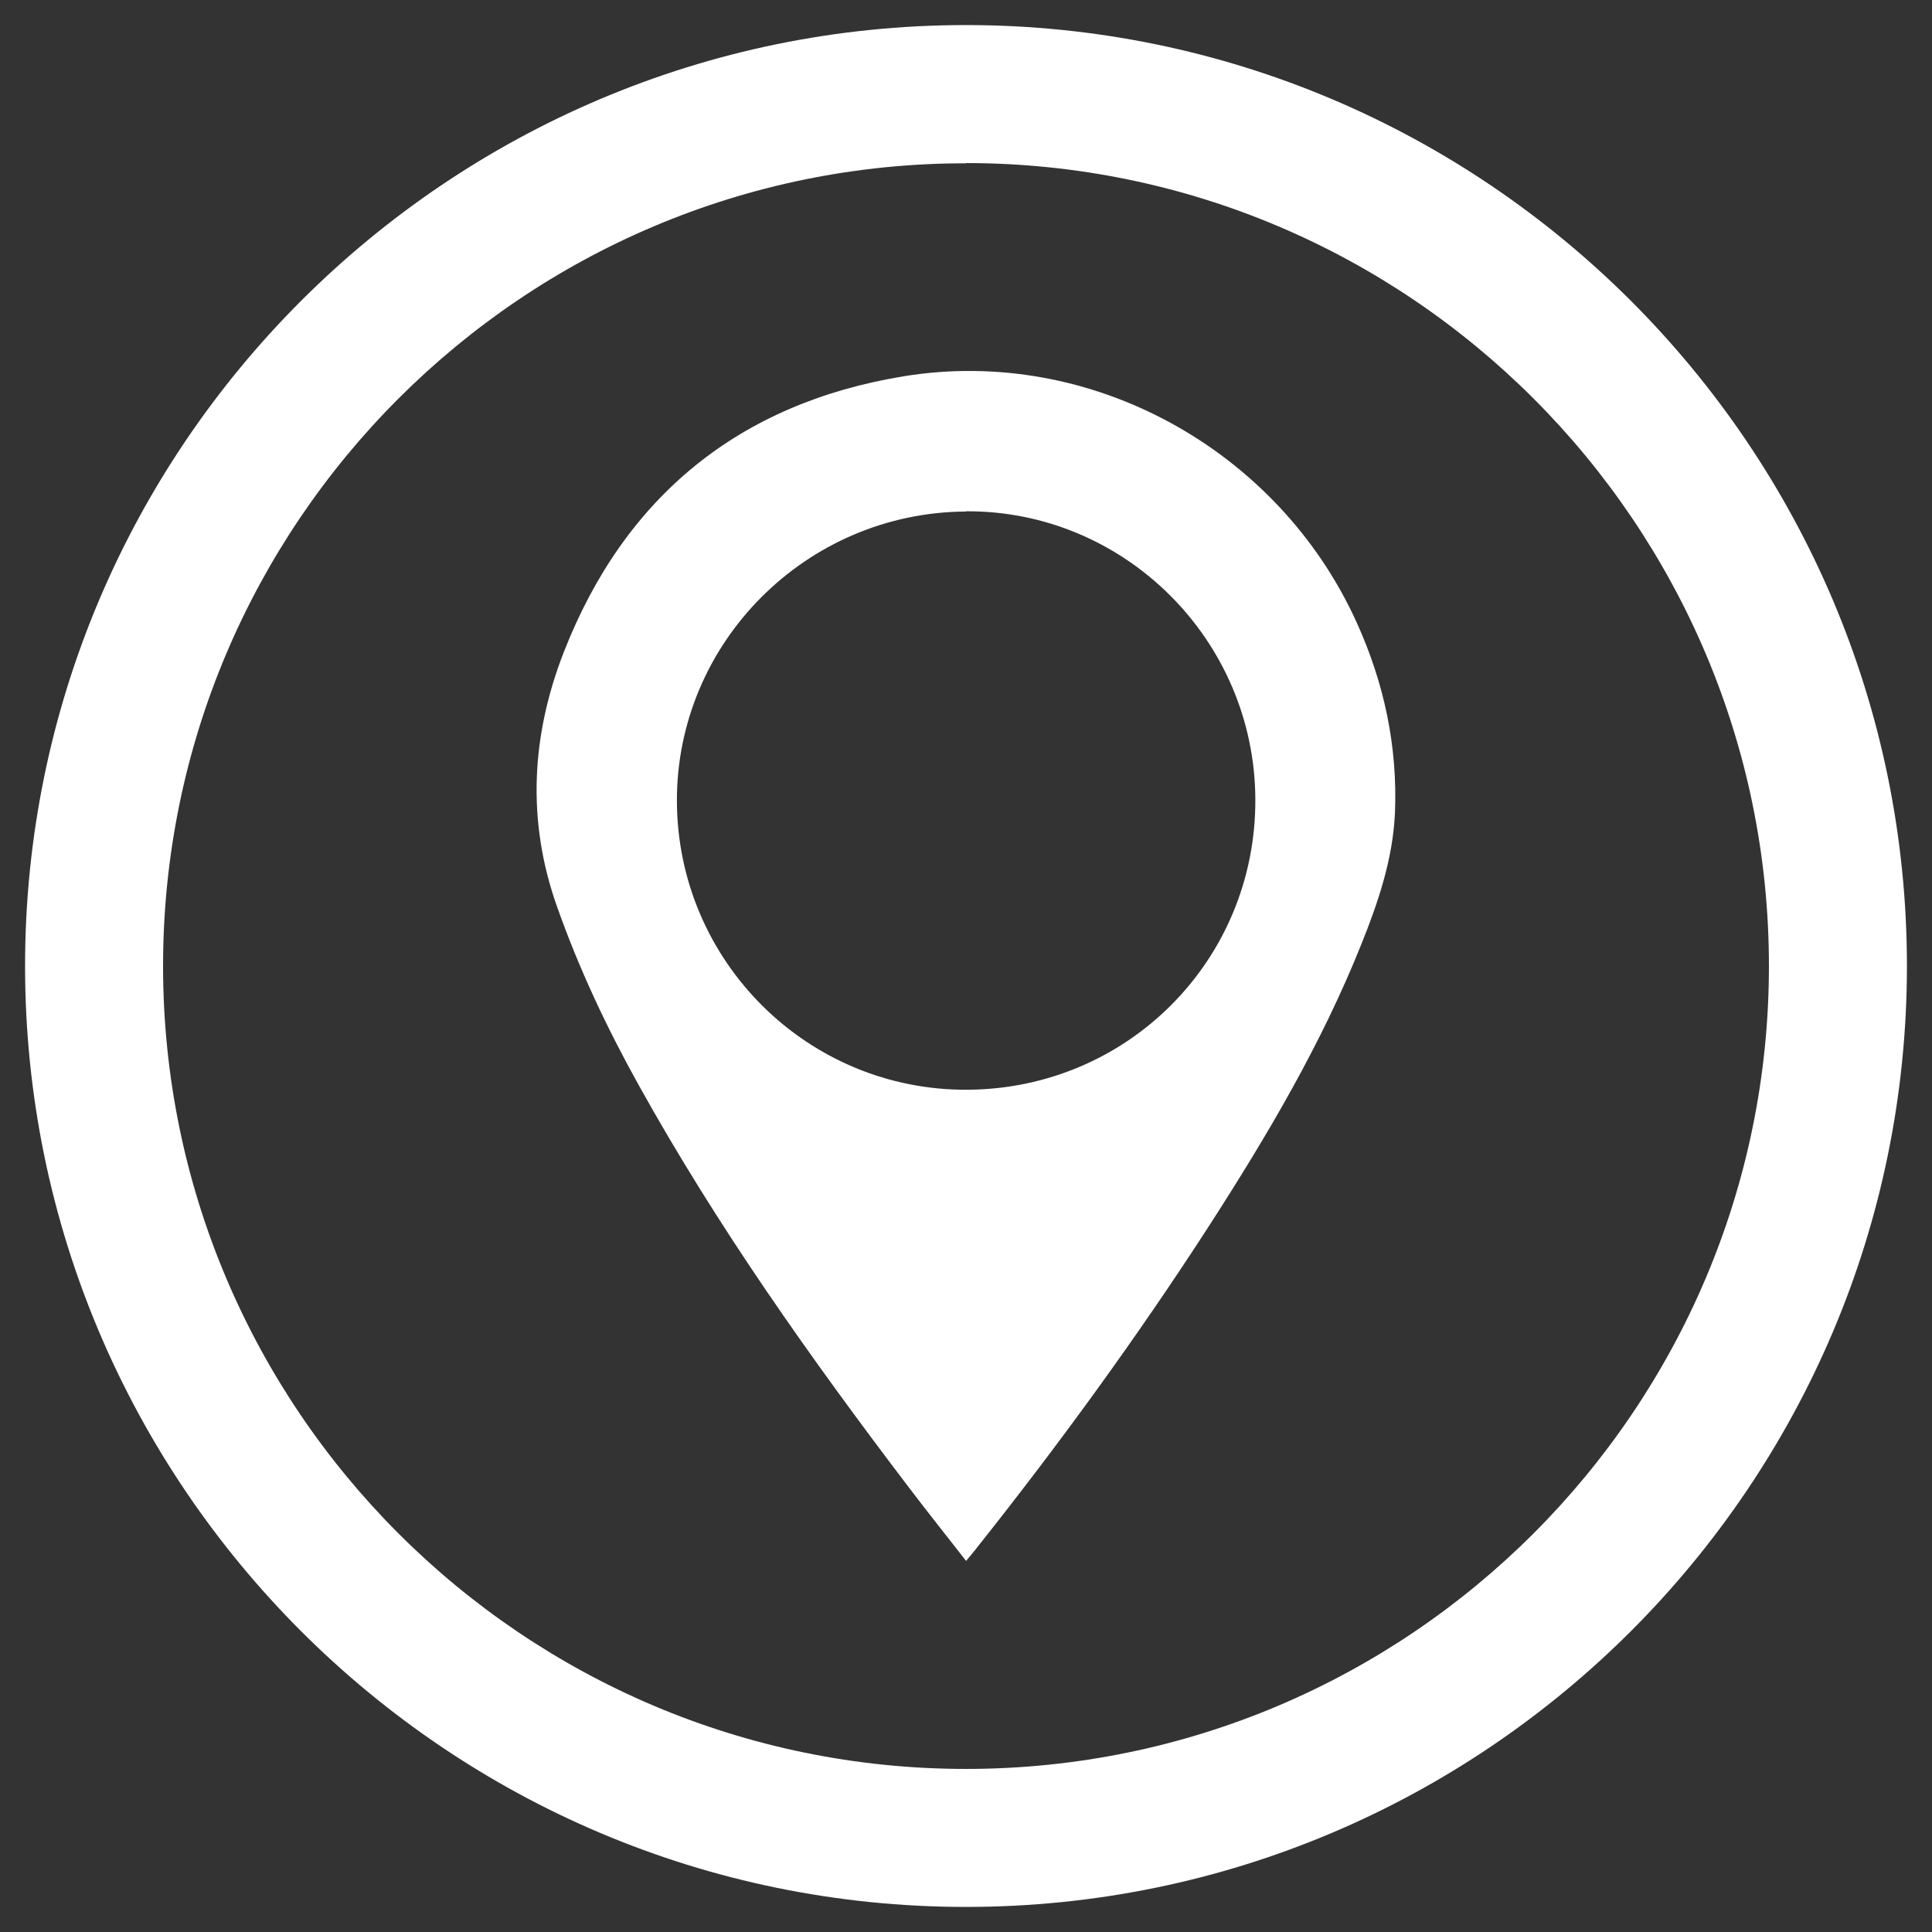 <?xml version="1.0" encoding="UTF-8"?> <svg xmlns="http://www.w3.org/2000/svg" id="a" width="84" height="84" viewBox="0 0 84 84"><rect x="0" y="0" width="84" height="84" fill="#333333" stroke="none"/><path d="M42,82.91C19.44,82.91,1.09,64.56,1.09,42S19.44,1.09,42,1.09s40.91,18.35,40.91,40.91-18.35,40.91-40.91,40.91Zm0-75.81C22.75,7.09,7.09,22.75,7.09,42s15.66,34.91,34.91,34.91,34.91-15.66,34.91-34.91S61.25,7.09,42,7.09Z" fill="#fff"></path><path d="M42,67.86c-.85-1.09-1.69-2.14-2.5-3.21-4.26-5.6-8.32-11.33-11.74-17.49-1.38-2.48-2.58-5.03-3.53-7.71-1.34-3.75-1.13-7.47,.28-11.09,2.64-6.76,7.62-10.83,14.78-12,8.13-1.33,16.28,3.18,19.69,10.69,1.2,2.64,1.79,5.4,1.67,8.3-.09,1.99-.72,3.86-1.46,5.7-1.73,4.33-4.09,8.32-6.61,12.23-3.16,4.89-6.58,9.58-10.2,14.13-.11,.14-.22,.27-.38,.46Zm0-45.62c-6.95,.04-12.59,5.7-12.57,12.6,.03,6.97,5.7,12.59,12.65,12.54,6.98-.05,12.53-5.66,12.5-12.63-.03-6.93-5.69-12.56-12.58-12.52Z" fill="#fff"></path></svg> 